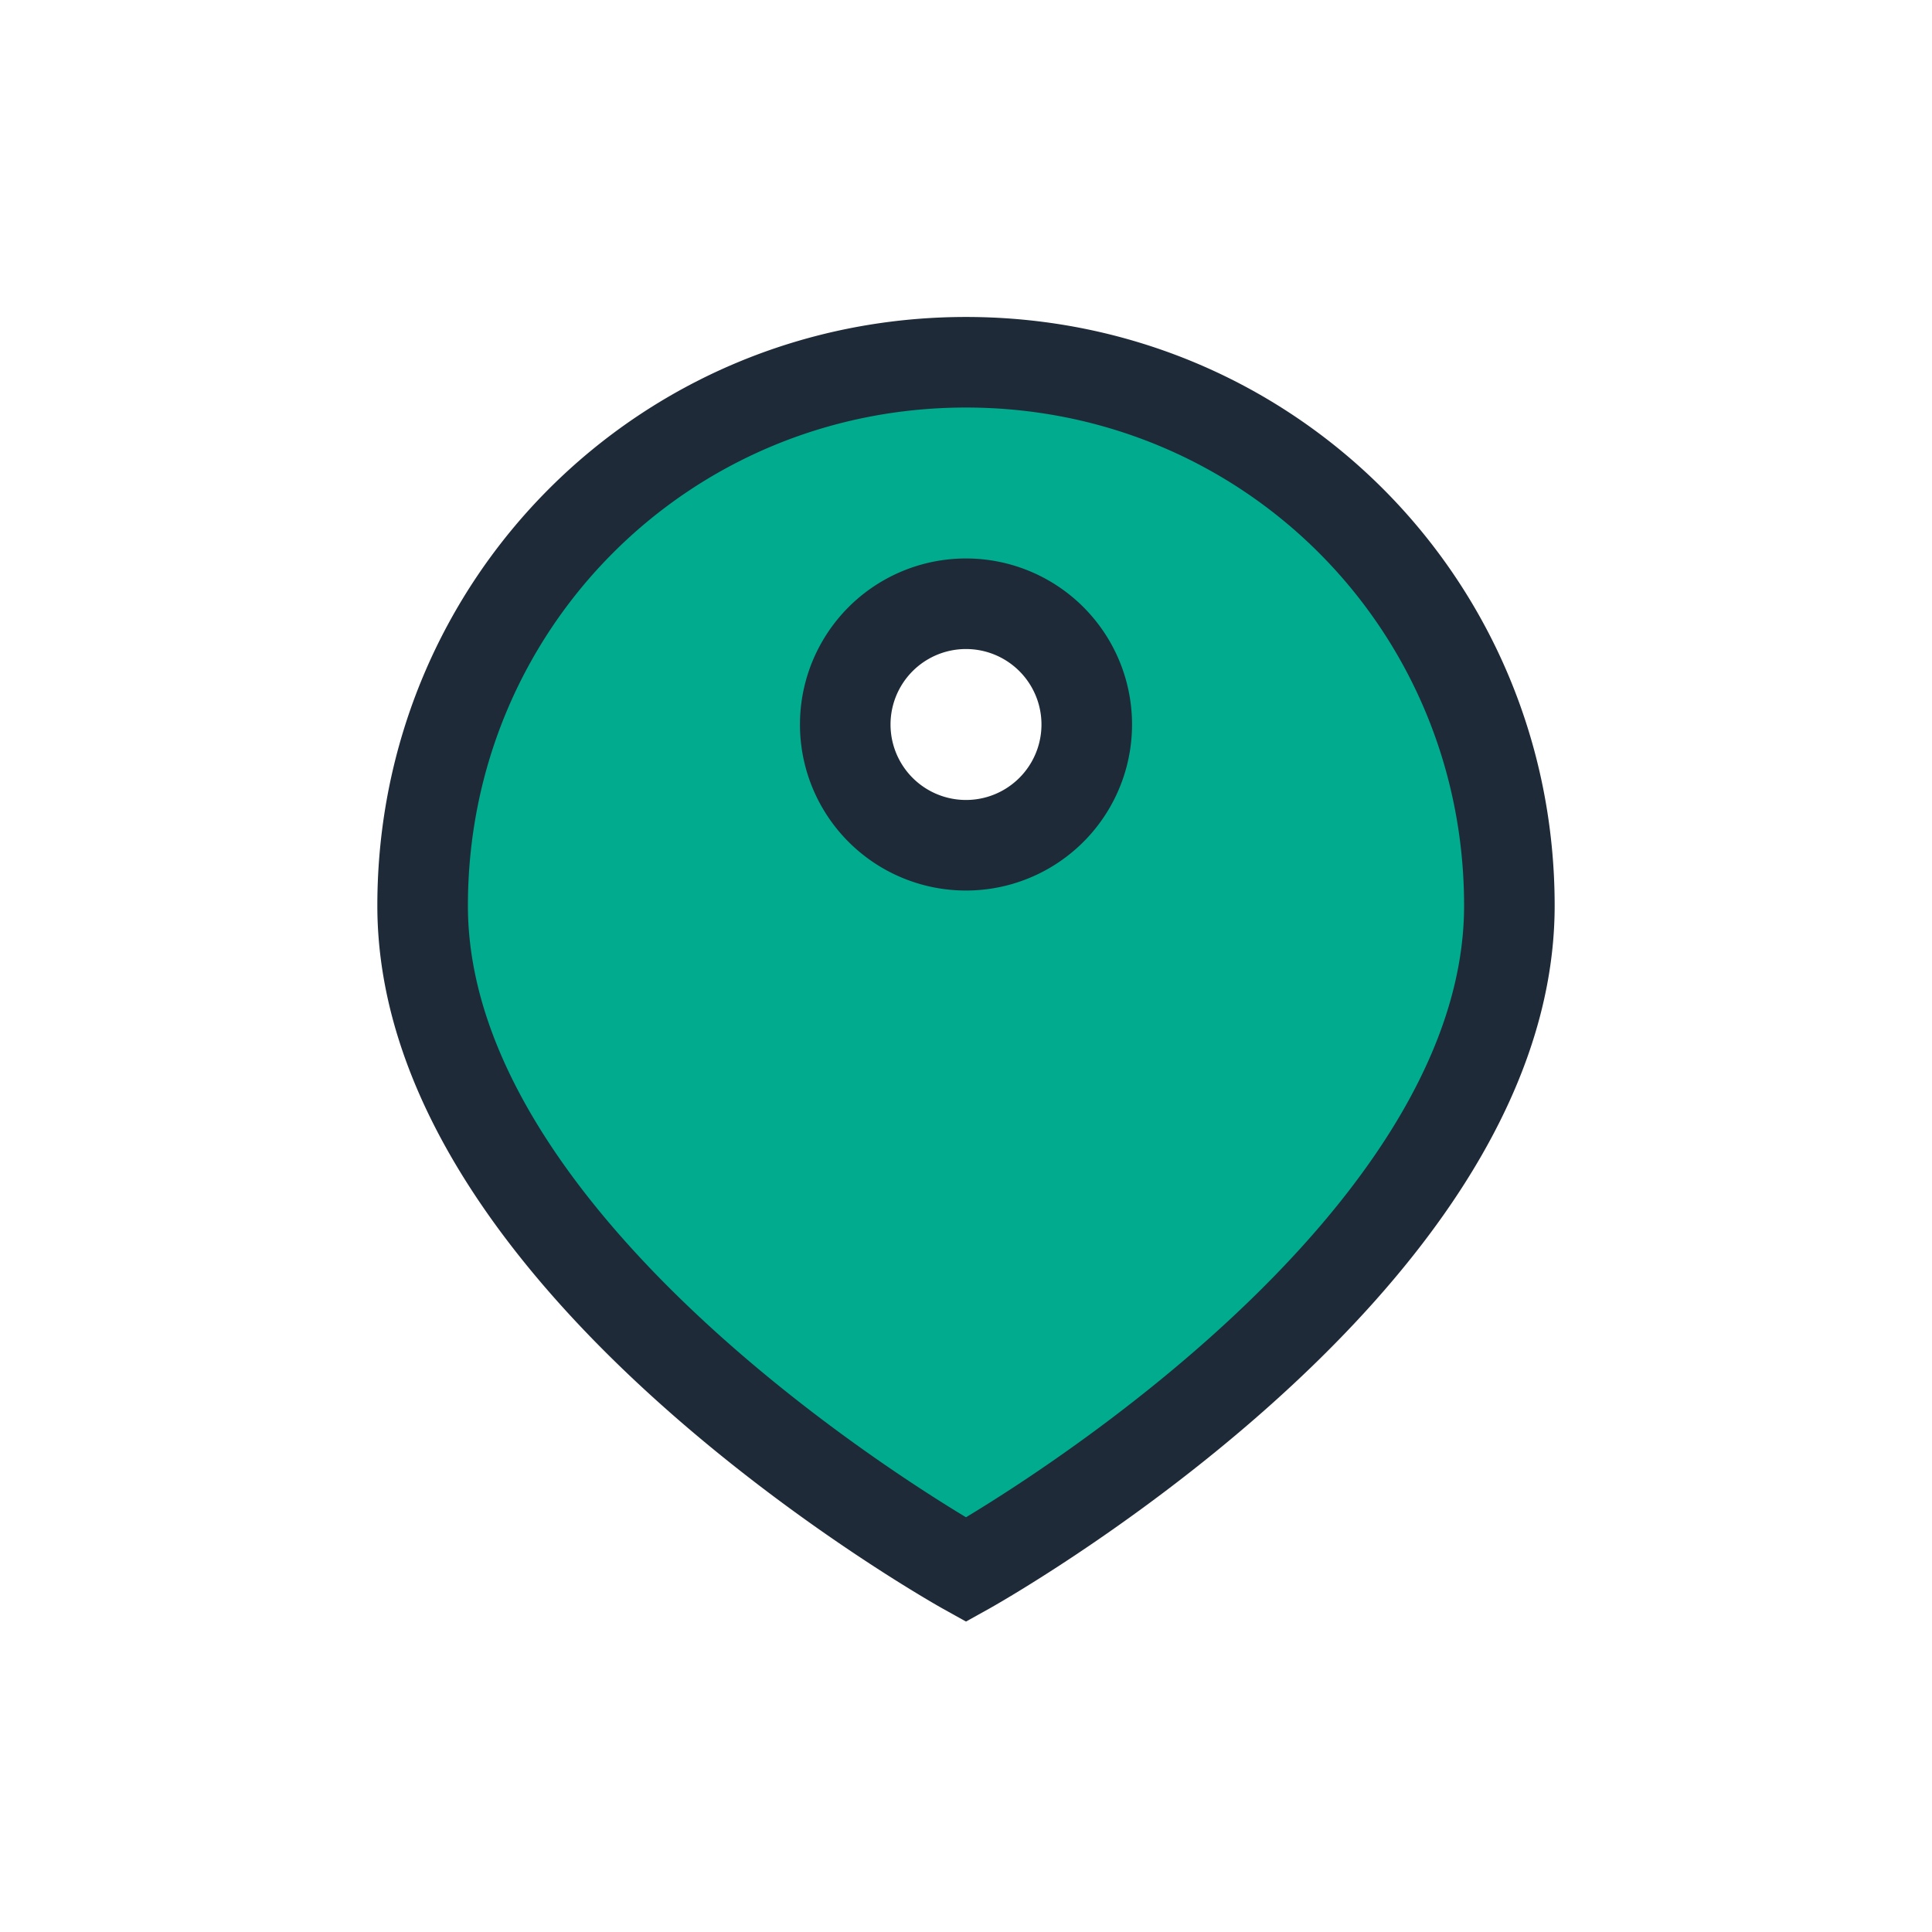 <?xml version="1.0" encoding="UTF-8"?>
<svg xmlns="http://www.w3.org/2000/svg" viewBox="0 0 32 32" width="32" height="32"><path d="M16 6c-5 0-9 4-9 9 0 6 9 11 9 11s9-5 9-11c0-5-4-9-9-9zm0 8a2 2 0 110-4 2 2 0 010 4z" fill="#00AB8E" stroke="#1E2A38" stroke-width="1.5"/></svg>